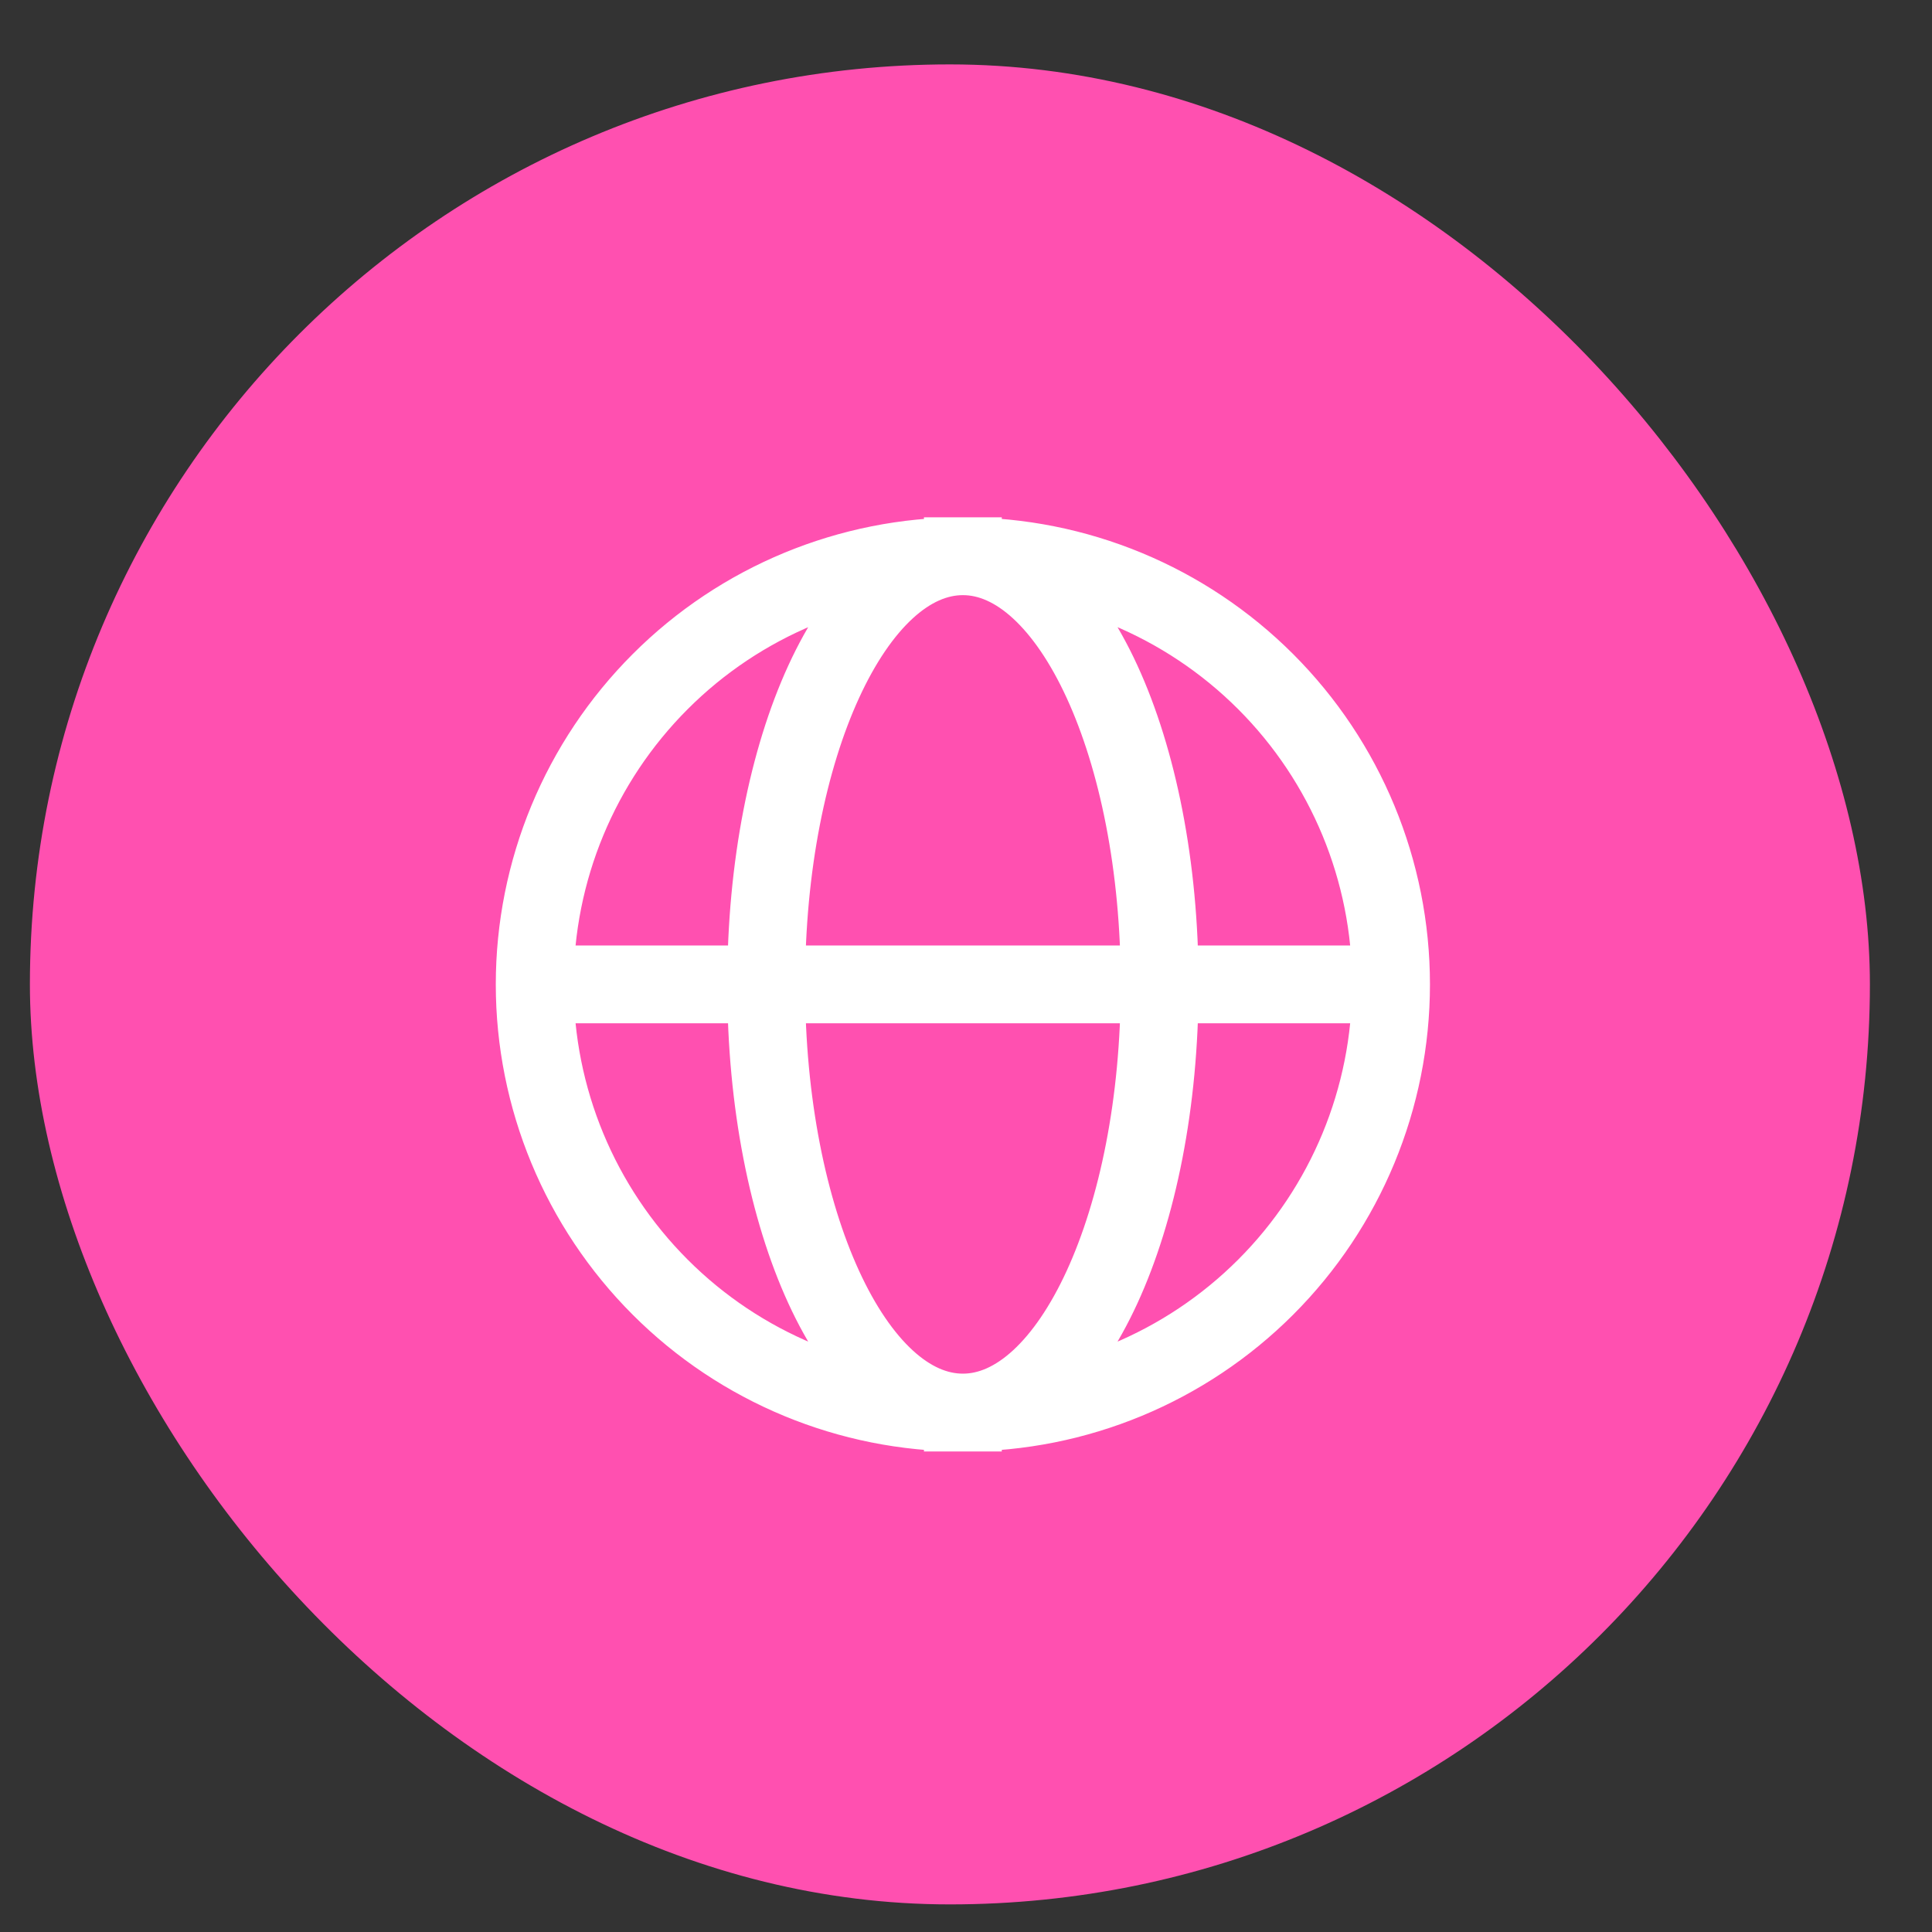 <svg width="21" height="21" viewBox="0 0 21 21" fill="none" xmlns="http://www.w3.org/2000/svg">
  <rect x="0" y="0" width="21" height="21" fill="#333333" stroke="none"/>
  <rect x="0.325" y="0.7" width="20" height="20" rx="10" fill="url(#paint0_linear_970_1239)"></rect>
  <path d="M10.466 15.354C11.701 15.354 12.884 14.864 13.757 13.991C14.63 13.118 15.12 11.934 15.12 10.7C15.12 9.466 14.63 8.282 13.757 7.409C12.884 6.536 11.701 6.046 10.466 6.046M10.466 15.354C9.232 15.354 8.048 14.864 7.176 13.991C6.303 13.118 5.812 11.934 5.812 10.7C5.812 9.466 6.303 8.282 7.176 7.409C8.048 6.536 9.232 6.046 10.466 6.046M10.466 15.354C9.284 15.354 8.328 13.271 8.328 10.7C8.328 8.129 9.284 6.046 10.466 6.046M10.466 15.354C11.647 15.354 12.605 13.271 12.605 10.7C12.605 8.129 11.647 6.046 10.466 6.046M14.994 10.7H5.938" stroke="white" stroke-width="0.846" stroke-linecap="square"></path>
  <defs>
  <linearGradient id="paint0_linear_970_1239" x1="0.325" y1="10.7" x2="20.325" y2="10.7" gradientUnits="userSpaceOnUse">
  <stop stop-color="#FF50B0"></stop>
  <stop offset="1" stop-color="#FF50B0"></stop>
  </linearGradient>
  </defs>
</svg>